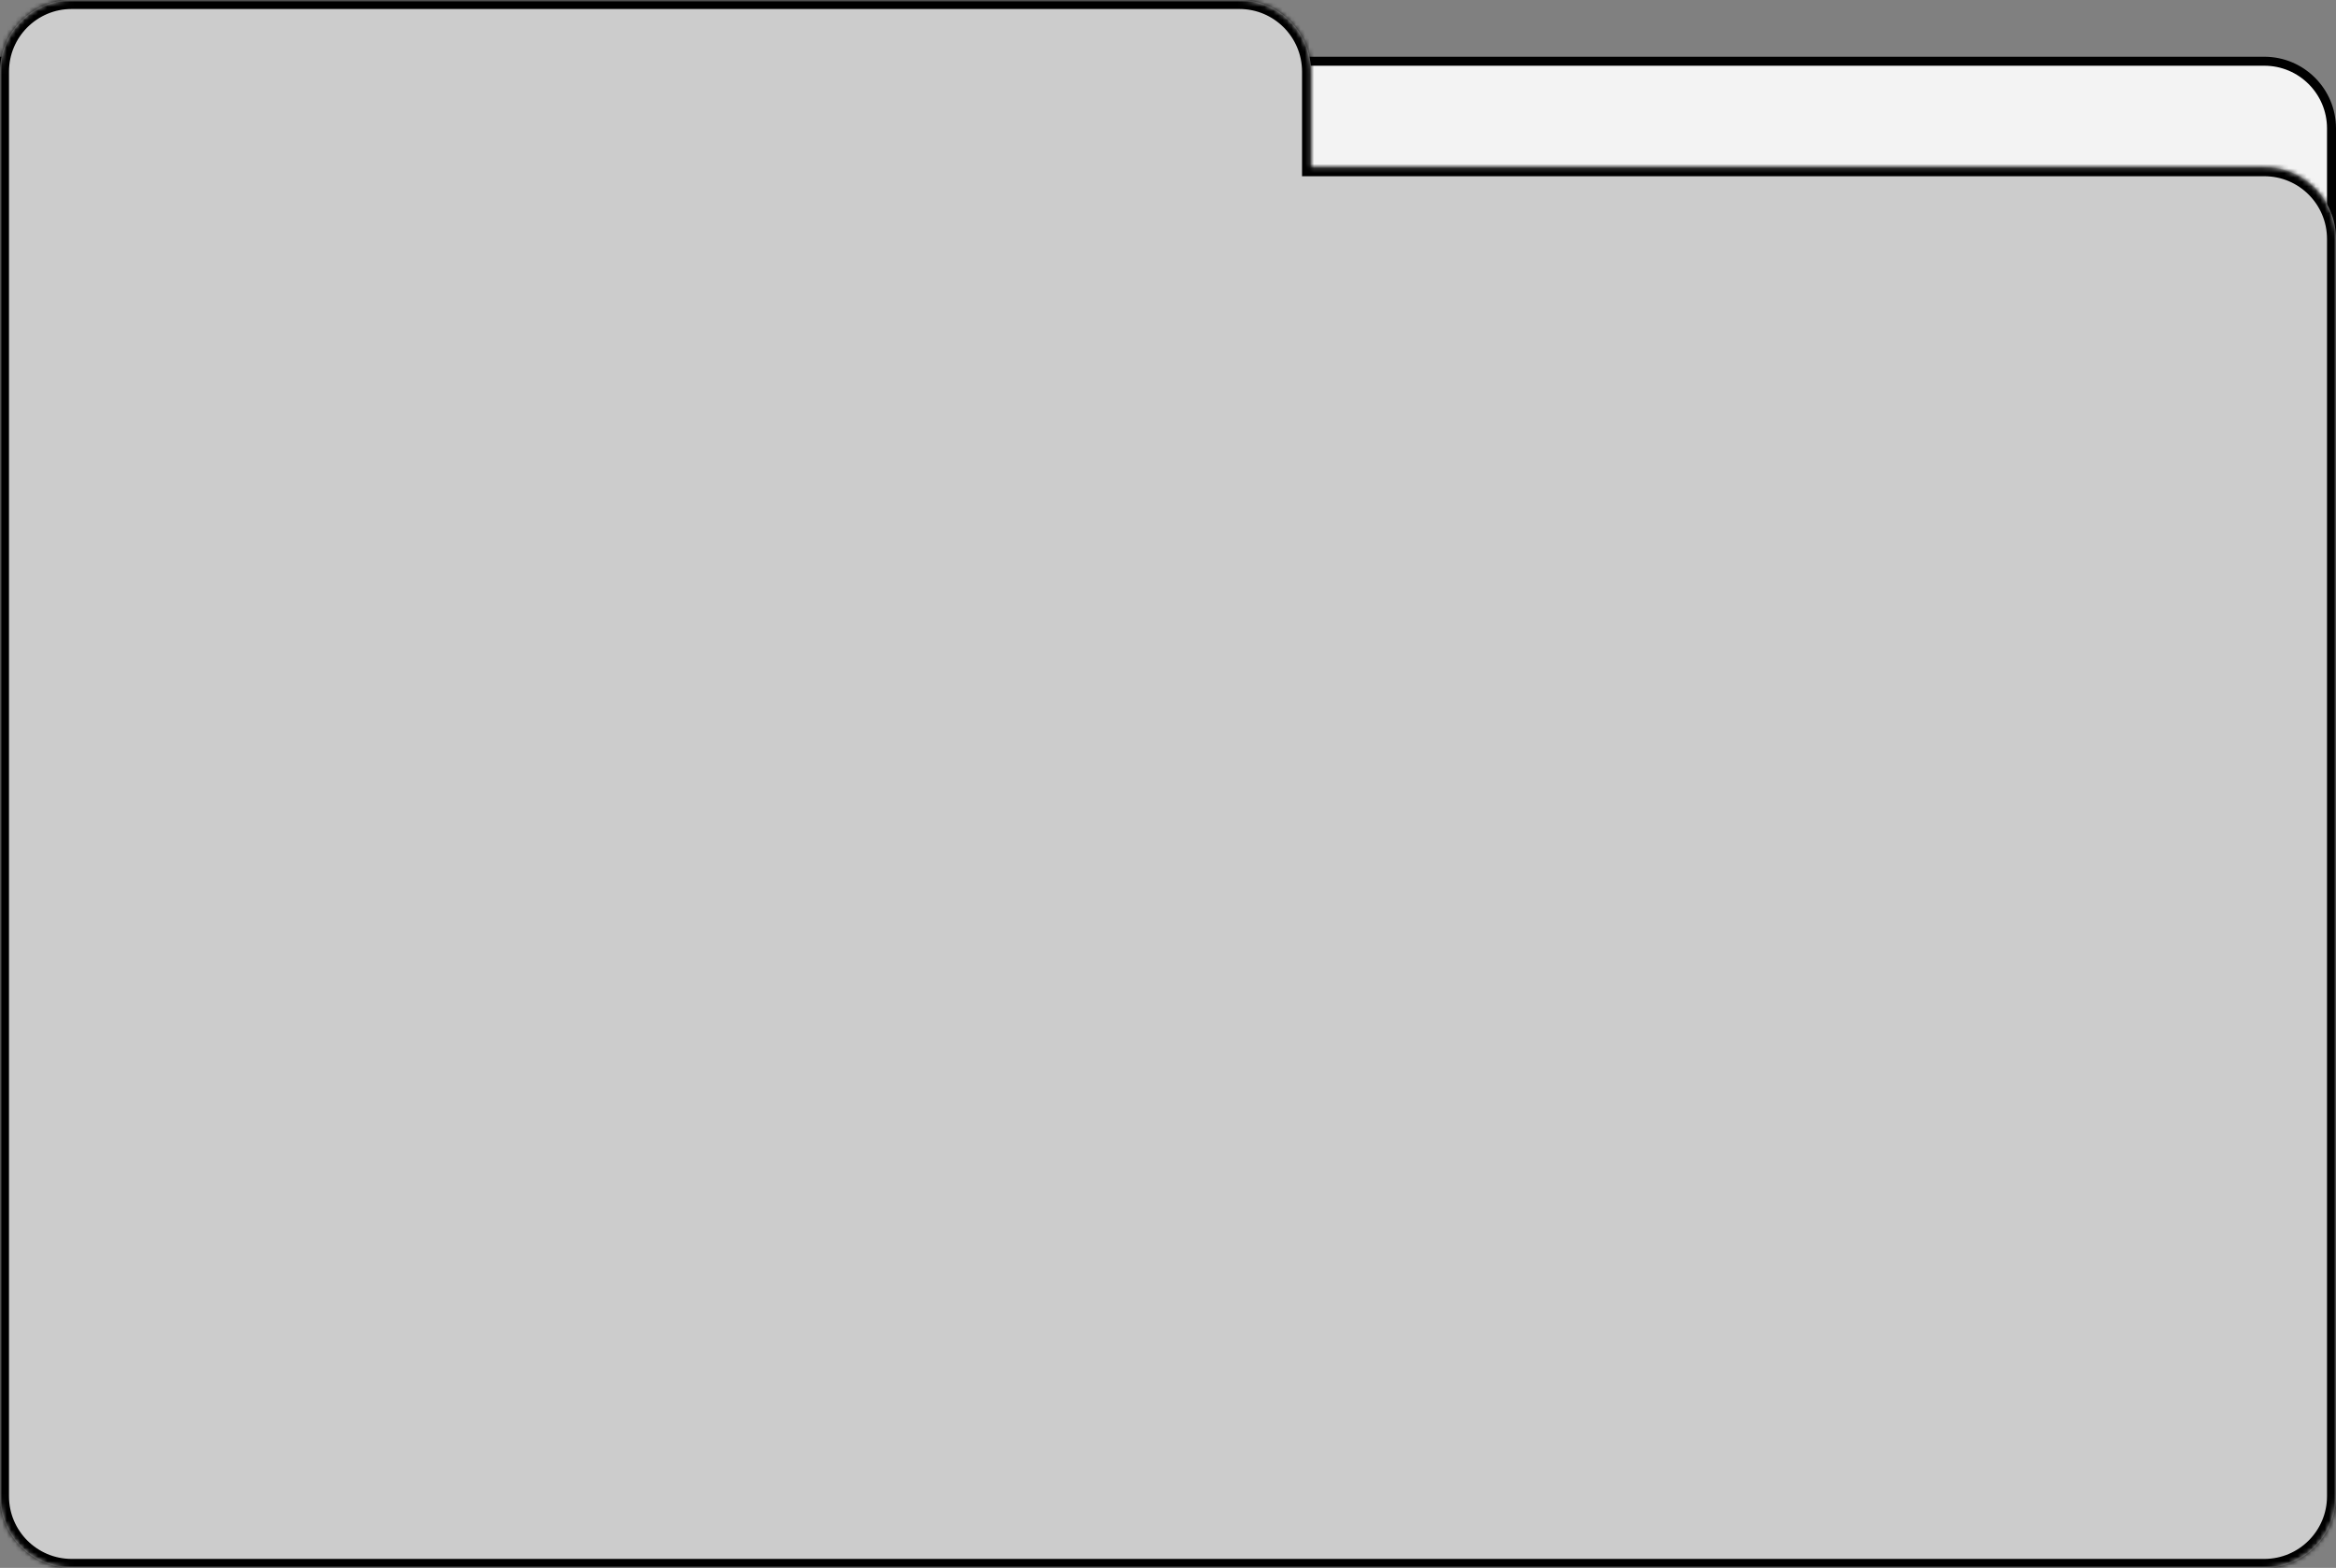 <svg width="520" height="349" viewBox="0 0 520 349" fill="none" xmlns="http://www.w3.org/2000/svg">
<rect x="0" y="0" width="520" height="349" fill="#808080" stroke="none"/>
<path d="M504.046 13.63C512.305 13.63 519 20.326 519 28.584V59.494H1V13.63H504.046Z" fill="#F3F3F3" stroke="black" stroke-width="2"/>
<mask id="path-2-inside-1_890_15733" fill="white">
<path d="M504.046 37.227C512.857 37.227 520 44.37 520 53.181V333.046C520 341.857 512.857 349 504.046 349H15.954C7.143 349 9.29529e-05 341.857 0 333.046V15.954C9.53483e-05 7.143 7.143 9.94778e-05 15.954 0H275.883C284.694 0 291.837 7.143 291.837 15.954V37.227H504.046Z"/>
</mask>
<path d="M504.046 37.227C512.857 37.227 520 44.37 520 53.181V333.046C520 341.857 512.857 349 504.046 349H15.954C7.143 349 9.29529e-05 341.857 0 333.046V15.954C9.53483e-05 7.143 7.143 9.94778e-05 15.954 0H275.883C284.694 0 291.837 7.143 291.837 15.954V37.227H504.046Z" fill="#CCCCCC"/>
<path d="M504.046 37.227L504.046 35.227H504.046V37.227ZM520 53.181H522V53.181L520 53.181ZM520 333.046L522 333.046V333.046H520ZM504.046 349V351H504.046L504.046 349ZM15.954 349L15.954 351H15.954V349ZM0 333.046H-2V333.046L0 333.046ZM0 15.954L-2 15.954V15.954H0ZM15.954 0V-2H15.954L15.954 0ZM275.883 0L275.883 -2H275.883V0ZM291.837 15.954H293.837V15.954L291.837 15.954ZM291.837 37.227H289.837V39.227H291.837V37.227ZM504.046 37.227L504.046 39.227C511.752 39.227 518 45.474 518 53.181L520 53.181L522 53.181C522 43.265 513.962 35.227 504.046 35.227L504.046 37.227ZM520 53.181H518V333.046H520H522V53.181H520ZM520 333.046L518 333.046C518 340.753 511.753 347 504.046 347L504.046 349L504.046 351C513.962 351 522 342.962 522 333.046L520 333.046ZM504.046 349V347H15.954V349V351H504.046V349ZM15.954 349L15.954 347C8.248 347 2 340.753 2 333.046L0 333.046L-2 333.046C-2 342.962 6.038 351 15.954 351L15.954 349ZM0 333.046H2V15.954H0H-2V333.046H0ZM0 15.954L2 15.954C2 8.248 8.248 2 15.954 2L15.954 0L15.954 -2C6.038 -2 -2 6.038 -2 15.954L0 15.954ZM15.954 0V2H275.883V0V-2H15.954V0ZM275.883 0L275.883 2C283.589 2 289.837 8.248 289.837 15.954L291.837 15.954L293.837 15.954C293.837 6.038 285.798 -2 275.883 -2L275.883 0ZM291.837 15.954H289.837V37.227H291.837H293.837V15.954H291.837ZM291.837 37.227V39.227H504.046V37.227V35.227H291.837V37.227Z" fill="black" mask="url(#path-2-inside-1_890_15733)"/>
</svg>
